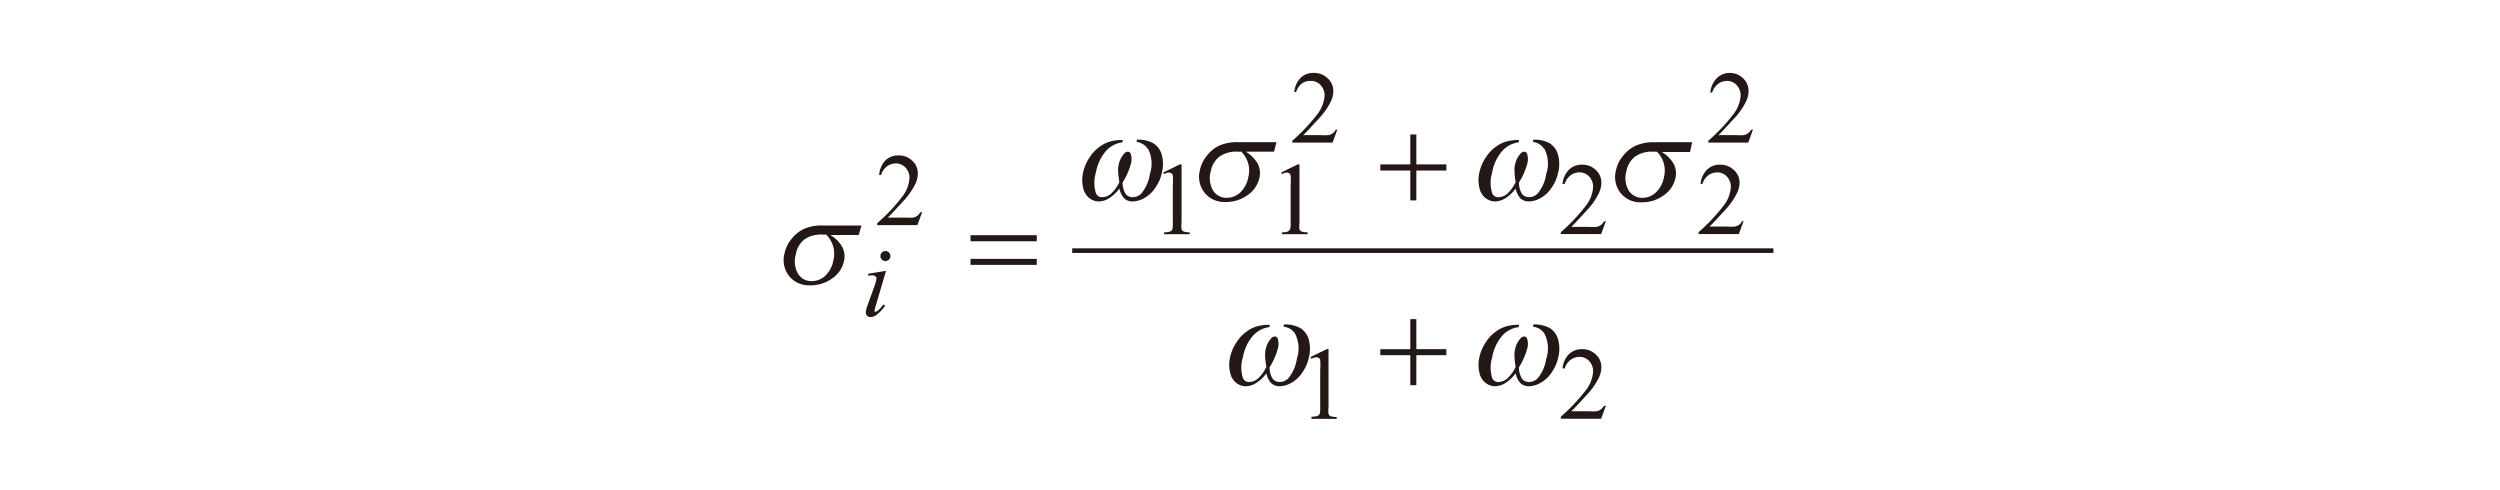 <svg id="レイヤー_1" data-name="レイヤー 1" xmlns="http://www.w3.org/2000/svg" viewBox="0 0 240 47"><defs><style>.cls-1{fill:#231815}</style></defs><title>20200124-052-008-fig-04</title><path class="cls-1" d="M102.93 24.28h67.32v-.44h-67.32M80 25a2.71 2.71 0 0 1-.78 1.48 1.91 1.91 0 0 1-1.29.51 1.5 1.5 0 0 1-1.32-.71 2.39 2.39 0 0 1-.21-1.86 2.29 2.29 0 0 1 .8-1.42 2.77 2.77 0 0 1 1.72-.48h.38A2.54 2.54 0 0 1 80 25zm2.7-3.35h-3.65a4.32 4.32 0 0 0-1.86.32 3.35 3.35 0 0 0-1.18.94 3.16 3.16 0 0 0-.69 1.39 2.48 2.48 0 0 0 .42 2.18 2.42 2.42 0 0 0 2 .91 3.49 3.49 0 0 0 2.16-.67 2.69 2.69 0 0 0 1.11-1.6 2 2 0 0 0-.16-1.43 3.26 3.26 0 0 0-1.14-1.13h2.72zM119.84 17a2.7 2.7 0 0 1-.78 1.48 1.91 1.91 0 0 1-1.29.51 1.5 1.5 0 0 1-1.32-.71 2.39 2.39 0 0 1-.21-1.86 2.29 2.29 0 0 1 .82-1.38 2.77 2.77 0 0 1 1.72-.48h.38a2.54 2.54 0 0 1 .68 2.44zm2.7-3.35h-3.62a4.33 4.33 0 0 0-1.86.32 3.36 3.36 0 0 0-1.17.94 3.16 3.16 0 0 0-.69 1.39 2.47 2.47 0 0 0 .42 2.18 2.42 2.42 0 0 0 2 .91 3.49 3.49 0 0 0 2.16-.67 2.69 2.69 0 0 0 1.11-1.6 2 2 0 0 0-.16-1.43 3.28 3.28 0 0 0-1.14-1.13h2.72zm-12.34.61a3.12 3.12 0 0 1 .19 2.44 3.8 3.8 0 0 1-.81 1.86 1.15 1.15 0 0 1-.84.37.85.85 0 0 1-.66-.29 2 2 0 0 1-.31-1.12 6.48 6.48 0 0 0 .78-1.75 1.6 1.6 0 0 0 0-1 .3.3 0 0 0-.28-.21.51.51 0 0 0-.37.21 2.24 2.24 0 0 0-.5 1 2.48 2.48 0 0 0-.06.66 8.46 8.46 0 0 0 .12 1.05 3.5 3.5 0 0 1-.83 1.14 1.32 1.32 0 0 1-.8.31.61.61 0 0 1-.62-.38 3.4 3.4 0 0 1 0-2 4.28 4.28 0 0 1 1-2.1 2.58 2.58 0 0 1 1.56-.79v-.22a4.37 4.37 0 0 0-1.22.15 3.27 3.27 0 0 0-1 .51 3.5 3.5 0 0 0-.88.91 4.09 4.09 0 0 0-.69 1.55 3.16 3.16 0 0 0 0 1.46 1.66 1.66 0 0 0 .6 1 1.5 1.5 0 0 0 .88.32 1.92 1.92 0 0 0 1-.3 3.59 3.59 0 0 0 1-.94 2.06 2.06 0 0 0 .46.94 1.17 1.17 0 0 0 .84.3 2.36 2.36 0 0 0 1.1-.33 3.05 3.05 0 0 0 1.06-1 3.83 3.83 0 0 0 .62-1.43 3.4 3.4 0 0 0 0-1.69 1.9 1.9 0 0 0-.81-1.13 3 3 0 0 0-1.6-.35v.22a1.48 1.48 0 0 1 1.06.67zM159.74 17a2.69 2.69 0 0 1-.78 1.48 1.9 1.9 0 0 1-1.29.51 1.5 1.5 0 0 1-1.32-.71 2.39 2.39 0 0 1-.21-1.86 2.29 2.29 0 0 1 .82-1.38 2.76 2.76 0 0 1 1.72-.48h.38a2.54 2.54 0 0 1 .68 2.44zm2.7-3.35h-3.62A4.32 4.32 0 0 0 157 14a3.35 3.35 0 0 0-1.17.94 3.17 3.17 0 0 0-.69 1.39 2.48 2.48 0 0 0 .42 2.18 2.42 2.42 0 0 0 2 .91 3.49 3.49 0 0 0 2.16-.67 2.69 2.69 0 0 0 1.11-1.6 2 2 0 0 0-.16-1.43 3.28 3.28 0 0 0-1.14-1.13h2.72zm-14.19.61a3.12 3.12 0 0 1 .19 2.44 3.8 3.8 0 0 1-.81 1.86 1.15 1.15 0 0 1-.84.37.85.85 0 0 1-.66-.29 2 2 0 0 1-.31-1.12 6.43 6.43 0 0 0 .78-1.75 1.61 1.61 0 0 0 0-1 .3.3 0 0 0-.28-.21.51.51 0 0 0-.37.21 2.24 2.24 0 0 0-.5 1 2.44 2.44 0 0 0-.06.66 8.6 8.6 0 0 0 .11 1.05 3.48 3.48 0 0 1-.83 1.14 1.33 1.33 0 0 1-.8.31.61.61 0 0 1-.62-.38 3.38 3.38 0 0 1 0-2 4.27 4.27 0 0 1 1-2.1 2.59 2.59 0 0 1 1.56-.79v-.22a4.38 4.38 0 0 0-1.22.15 3.26 3.26 0 0 0-1 .51 3.49 3.49 0 0 0-.88.91 4.09 4.09 0 0 0-.69 1.55 3.14 3.14 0 0 0 0 1.46 1.65 1.65 0 0 0 .6 1 1.5 1.5 0 0 0 .88.32 1.92 1.92 0 0 0 1-.3 3.59 3.59 0 0 0 1-.94 2.06 2.06 0 0 0 .46.94 1.17 1.17 0 0 0 .84.3 2.37 2.37 0 0 0 1.1-.33 3 3 0 0 0 1.06-1 3.83 3.83 0 0 0 .62-1.43 3.37 3.37 0 0 0 0-1.69 1.9 1.9 0 0 0-.8-1.13 3.05 3.05 0 0 0-1.6-.35v.22a1.48 1.48 0 0 1 1.06.67zm0 17.74a3.12 3.12 0 0 1 .19 2.44 3.8 3.8 0 0 1-.81 1.86 1.15 1.15 0 0 1-.84.37.85.85 0 0 1-.66-.29 2.06 2.06 0 0 1-.31-1.12 6.48 6.48 0 0 0 .78-1.75 1.6 1.6 0 0 0 0-1 .3.3 0 0 0-.28-.21.51.51 0 0 0-.37.21 2.23 2.23 0 0 0-.5 1 2.44 2.44 0 0 0-.06.66 8.4 8.4 0 0 0 .11 1.05 3.48 3.48 0 0 1-.83 1.14 1.32 1.32 0 0 1-.8.31.61.61 0 0 1-.62-.38 3.39 3.39 0 0 1 0-2 4.27 4.27 0 0 1 1-2.1 2.57 2.57 0 0 1 1.56-.79v-.22a4.43 4.43 0 0 0-1.22.15 3.29 3.29 0 0 0-1 .51 3.48 3.48 0 0 0-.88.91 4.08 4.08 0 0 0-.69 1.55 3.15 3.15 0 0 0 0 1.46 1.66 1.66 0 0 0 .6 1 1.49 1.49 0 0 0 .88.32 1.92 1.92 0 0 0 1-.3 3.61 3.61 0 0 0 1-.94 2.07 2.07 0 0 0 .46.94 1.18 1.18 0 0 0 .84.3 2.37 2.37 0 0 0 1.1-.33 3 3 0 0 0 1.06-1 3.83 3.83 0 0 0 .63-1.43 3.37 3.37 0 0 0 0-1.69 1.89 1.89 0 0 0-.8-1.13 3.06 3.06 0 0 0-1.6-.35v.22a1.48 1.48 0 0 1 1.06.63zm-23.94 0a3.12 3.12 0 0 1 .19 2.44 3.81 3.81 0 0 1-.81 1.86 1.14 1.14 0 0 1-.84.37.85.85 0 0 1-.66-.29 2 2 0 0 1-.31-1.12 6.51 6.51 0 0 0 .78-1.75 1.6 1.6 0 0 0 0-1 .3.3 0 0 0-.28-.21.51.51 0 0 0-.37.21 2.24 2.24 0 0 0-.5 1 2.52 2.52 0 0 0-.06.66 8.45 8.45 0 0 0 .12 1.05 3.5 3.5 0 0 1-.83 1.14 1.32 1.32 0 0 1-.8.31.61.61 0 0 1-.62-.38 3.39 3.39 0 0 1 0-2 4.27 4.27 0 0 1 1-2.1 2.57 2.57 0 0 1 1.56-.79v-.22a4.43 4.43 0 0 0-1.22.15 3.31 3.31 0 0 0-1 .51 3.5 3.5 0 0 0-.88.91 4.07 4.07 0 0 0-.69 1.55 3.16 3.16 0 0 0 0 1.46 1.66 1.66 0 0 0 .6 1 1.49 1.49 0 0 0 .88.32 1.93 1.93 0 0 0 1-.3 3.62 3.62 0 0 0 1-.94 2.06 2.06 0 0 0 .46.94 1.17 1.17 0 0 0 .84.3 2.36 2.36 0 0 0 1.1-.33 3 3 0 0 0 1.06-1 3.84 3.84 0 0 0 .62-1.43 3.39 3.39 0 0 0 0-1.69 1.9 1.9 0 0 0-.81-1.13 3 3 0 0 0-1.6-.35v.22a1.48 1.48 0 0 1 1.07.63zM85 24.1a.48.48 0 0 1 .34.82.48.48 0 0 1-.68 0 .48.48 0 0 1 .34-.82zm.06 1.9l-1 3.39a2.6 2.6 0 0 0-.1.41v.13h.11l.17-.08a2.86 2.86 0 0 0 .56-.62l.17.11a3.43 3.43 0 0 1-.77.84 1 1 0 0 1-.63.26.45.45 0 0 1-.32-.12.39.39 0 0 1-.13-.3 2.48 2.48 0 0 1 .12-.59l.76-2.1a3.53 3.53 0 0 0 .15-.67l-.15-.17-.21-.07-.44.05v-.19zm3.47-5.65l-.46 1.26h-3.86v-.18a17.41 17.41 0 0 0 2.4-2.54 3.21 3.21 0 0 0 .7-1.8 1.42 1.42 0 0 0-.38-1 1.22 1.22 0 0 0-.91-.4 1.43 1.43 0 0 0-.87.28 1.65 1.65 0 0 0-.57.83h-.18a2.25 2.25 0 0 1 .6-1.4 1.74 1.74 0 0 1 1.25-.48 1.85 1.85 0 0 1 1.33.51 1.62 1.62 0 0 1 .53 1.21 2.34 2.34 0 0 1-.23 1 6.57 6.57 0 0 1-1.16 1.66q-1.2 1.32-1.5 1.59h1.71a4.57 4.57 0 0 0 .73 0 1 1 0 0 0 .38-.16 1 1 0 0 0 .29-.34zm23.14-3.79l1.6-.78h.16v5.54a3 3 0 0 0 0 .69.36.36 0 0 0 .19.21 1.63 1.63 0 0 0 .59.08v.18h-2.46v-.18a1.65 1.65 0 0 0 .6-.08.39.39 0 0 0 .19-.19 2.55 2.55 0 0 0 .05-.71v-3.54a5.21 5.21 0 0 0 0-.92.38.38 0 0 0-.12-.23l-.22-.07a1.29 1.29 0 0 0-.5.15zm11.33 0l1.59-.78h.16v5.54a3 3 0 0 0 0 .69.36.36 0 0 0 .19.21 1.63 1.63 0 0 0 .59.08v.18h-2.47v-.18a1.66 1.66 0 0 0 .6-.08l.19-.19a2.56 2.56 0 0 0 .05-.71v-3.54a5.23 5.23 0 0 0 0-.92.4.4 0 0 0-.12-.23l-.21-.07a1.29 1.29 0 0 0-.5.15zm5.39-4.13l-.46 1.26h-3.87v-.18a17.47 17.47 0 0 0 2.4-2.54 3.21 3.21 0 0 0 .7-1.8 1.43 1.43 0 0 0-.38-1 1.22 1.22 0 0 0-.91-.4A1.42 1.42 0 0 0 125 8a1.64 1.64 0 0 0-.57.83h-.18a2.25 2.25 0 0 1 .62-1.37 1.74 1.74 0 0 1 1.25-.46 1.85 1.85 0 0 1 1.33.51 1.62 1.62 0 0 1 .55 1.21 2.35 2.35 0 0 1-.23 1 6.58 6.58 0 0 1-1.16 1.66q-1.2 1.32-1.5 1.59h1.71a4.57 4.57 0 0 0 .73 0 1 1 0 0 0 .38-.16 1 1 0 0 0 .29-.34zm25.78 8.78l-.46 1.26h-3.87v-.18a17.42 17.42 0 0 0 2.4-2.54 3.22 3.22 0 0 0 .7-1.8 1.42 1.42 0 0 0-.38-1 1.22 1.22 0 0 0-.91-.4 1.42 1.42 0 0 0-.87.28 1.64 1.64 0 0 0-.57.83H150a2.25 2.25 0 0 1 .62-1.37 1.74 1.74 0 0 1 1.25-.48 1.85 1.85 0 0 1 1.33.51 1.62 1.62 0 0 1 .53 1.21 2.33 2.33 0 0 1-.23 1 6.57 6.57 0 0 1-1.16 1.66q-1.2 1.32-1.5 1.59h1.71a4.59 4.59 0 0 0 .73 0 1 1 0 0 0 .38-.16 1 1 0 0 0 .3-.34zm13.22 0l-.46 1.26h-3.87v-.18a17.42 17.42 0 0 0 2.4-2.54 3.22 3.22 0 0 0 .7-1.8 1.43 1.43 0 0 0-.38-1 1.22 1.22 0 0 0-.91-.4 1.42 1.42 0 0 0-.87.28 1.64 1.64 0 0 0-.57.83h-.18a2.25 2.25 0 0 1 .62-1.37 1.74 1.74 0 0 1 1.25-.48 1.85 1.85 0 0 1 1.33.51 1.62 1.62 0 0 1 .55 1.18 2.35 2.35 0 0 1-.23 1 6.61 6.61 0 0 1-1.16 1.66q-1.2 1.32-1.5 1.59h1.71a4.59 4.59 0 0 0 .73 0 1 1 0 0 0 .38-.16 1 1 0 0 0 .3-.34zm.9-8.78l-.46 1.26H164v-.18a17.42 17.42 0 0 0 2.4-2.54 3.21 3.21 0 0 0 .7-1.8 1.42 1.42 0 0 0-.38-1 1.22 1.22 0 0 0-.91-.4 1.42 1.42 0 0 0-.87.28 1.64 1.64 0 0 0-.57.83h-.18a2.25 2.25 0 0 1 .62-1.37A1.74 1.74 0 0 1 166 7a1.85 1.85 0 0 1 1.33.51 1.62 1.62 0 0 1 .53 1.21 2.33 2.33 0 0 1-.23 1 6.57 6.57 0 0 1-1.16 1.66q-1.2 1.32-1.5 1.59h1.71a4.57 4.57 0 0 0 .73 0 1 1 0 0 0 .38-.16 1 1 0 0 0 .3-.34zm-42.5 21.86l1.59-.78h.16v5.54a2.91 2.91 0 0 0 0 .69.35.35 0 0 0 .19.21 1.66 1.66 0 0 0 .59.08v.18h-2.42V40a1.73 1.73 0 0 0 .6-.08.4.4 0 0 0 .19-.19 2.64 2.64 0 0 0 .05-.71v-3.51a5.2 5.2 0 0 0 0-.92.39.39 0 0 0-.12-.23l-.21-.07a1.29 1.29 0 0 0-.5.15zm28.38 4.65l-.46 1.26h-3.87V40a17.52 17.52 0 0 0 2.4-2.54 3.22 3.22 0 0 0 .7-1.8 1.43 1.43 0 0 0-.38-1 1.22 1.22 0 0 0-.91-.4 1.43 1.43 0 0 0-.87.28 1.63 1.63 0 0 0-.57.83H150a2.25 2.25 0 0 1 .62-1.37 1.74 1.74 0 0 1 1.25-.48 1.85 1.85 0 0 1 1.33.51 1.62 1.62 0 0 1 .53 1.21 2.34 2.34 0 0 1-.23 1 6.57 6.57 0 0 1-1.16 1.66q-1.2 1.31-1.5 1.58h1.71a4.87 4.87 0 0 0 .73 0 1 1 0 0 0 .38-.16 1 1 0 0 0 .3-.34zm-61-13.51h6.36v-.58h-6.36zm0-2.27h6.36v-.58h-6.36zm42.22-7.38h-2.88v.59h2.88v2.87h.58v-2.87h2.88v-.59h-2.88v-2.87h-.58v2.87zm0 17.74h-2.88v.58h2.88v2.88h.58V34.1h2.88v-.58h-2.88v-2.88h-.58v2.88z"/></svg>